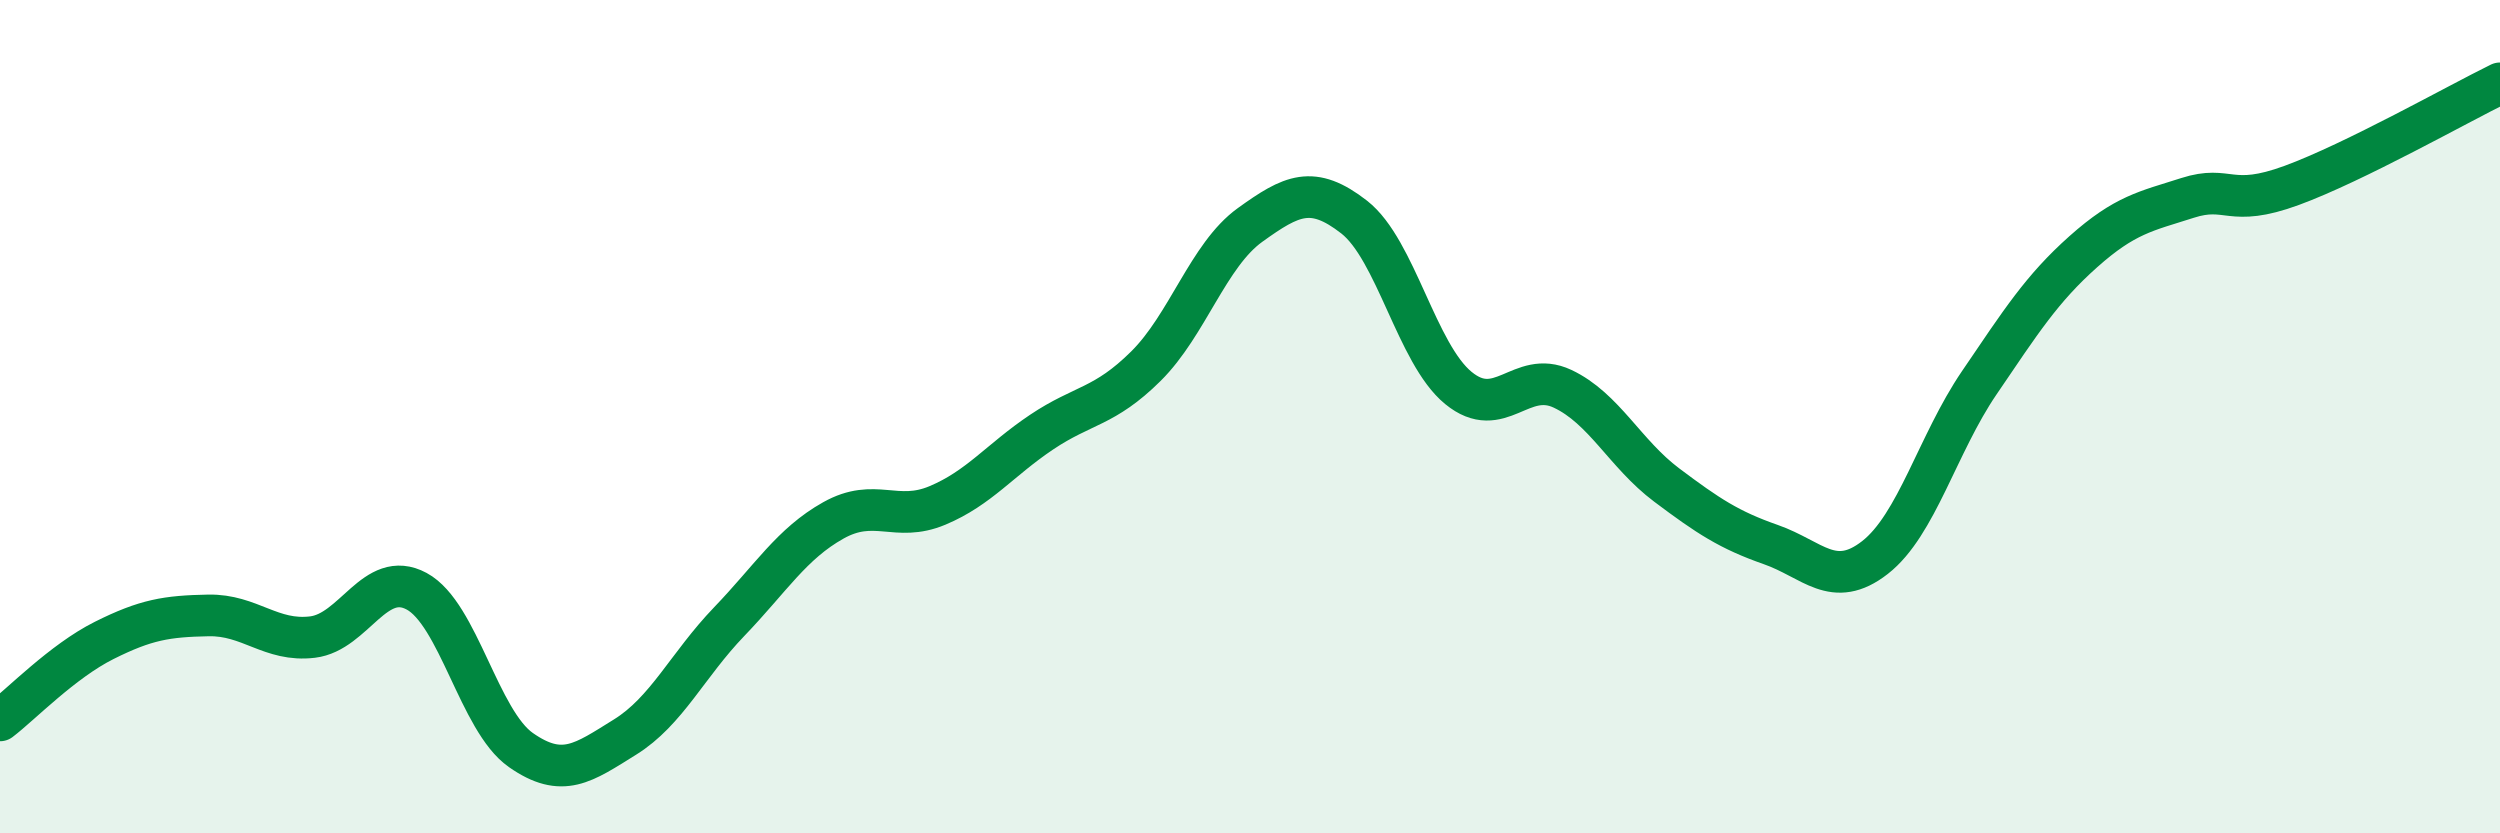 
    <svg width="60" height="20" viewBox="0 0 60 20" xmlns="http://www.w3.org/2000/svg">
      <path
        d="M 0,17.29 C 0.5,16.91 1.5,15.87 2.5,15.37 C 3.5,14.87 4,14.79 5,14.77 C 6,14.75 6.5,15.41 7.5,15.29 C 8.5,15.17 9,13.65 10,14.19 C 11,14.73 11.5,17.3 12.5,18 C 13.5,18.7 14,18.31 15,17.69 C 16,17.07 16.5,15.96 17.5,14.92 C 18.5,13.88 19,13.05 20,12.49 C 21,11.93 21.5,12.55 22.5,12.13 C 23.5,11.71 24,11.04 25,10.37 C 26,9.7 26.5,9.78 27.5,8.79 C 28.5,7.8 29,6.12 30,5.4 C 31,4.68 31.5,4.43 32.5,5.21 C 33.5,5.99 34,8.49 35,9.31 C 36,10.13 36.5,8.86 37.5,9.33 C 38.5,9.8 39,10.89 40,11.64 C 41,12.39 41.5,12.72 42.5,13.07 C 43.5,13.42 44,14.16 45,13.38 C 46,12.6 46.5,10.66 47.5,9.19 C 48.5,7.72 49,6.93 50,6.04 C 51,5.15 51.5,5.07 52.5,4.75 C 53.5,4.43 53.5,5 55,4.45 C 56.5,3.9 59,2.49 60,2L60 20L0 20Z"
        fill="#008740"
        opacity="0.1"
        stroke-linecap="round"
        stroke-linejoin="round"
      />
      <path
        d="M 0,17.29 C 0.5,16.91 1.5,15.87 2.5,15.37 C 3.5,14.87 4,14.79 5,14.77 C 6,14.75 6.5,15.41 7.5,15.29 C 8.5,15.17 9,13.65 10,14.19 C 11,14.73 11.5,17.3 12.5,18 C 13.5,18.7 14,18.31 15,17.69 C 16,17.07 16.5,15.96 17.5,14.92 C 18.5,13.88 19,13.05 20,12.49 C 21,11.93 21.5,12.55 22.5,12.13 C 23.5,11.71 24,11.04 25,10.37 C 26,9.7 26.5,9.78 27.5,8.79 C 28.5,7.8 29,6.12 30,5.4 C 31,4.68 31.5,4.43 32.5,5.21 C 33.5,5.99 34,8.49 35,9.31 C 36,10.13 36.5,8.86 37.5,9.33 C 38.5,9.8 39,10.89 40,11.64 C 41,12.39 41.5,12.72 42.5,13.07 C 43.5,13.42 44,14.16 45,13.38 C 46,12.6 46.5,10.66 47.5,9.19 C 48.5,7.72 49,6.93 50,6.04 C 51,5.15 51.5,5.07 52.5,4.75 C 53.5,4.43 53.5,5 55,4.45 C 56.5,3.9 59,2.49 60,2"
        stroke="#008740"
        stroke-width="1"
        fill="none"
        stroke-linecap="round"
        stroke-linejoin="round"
      />
    </svg>
  